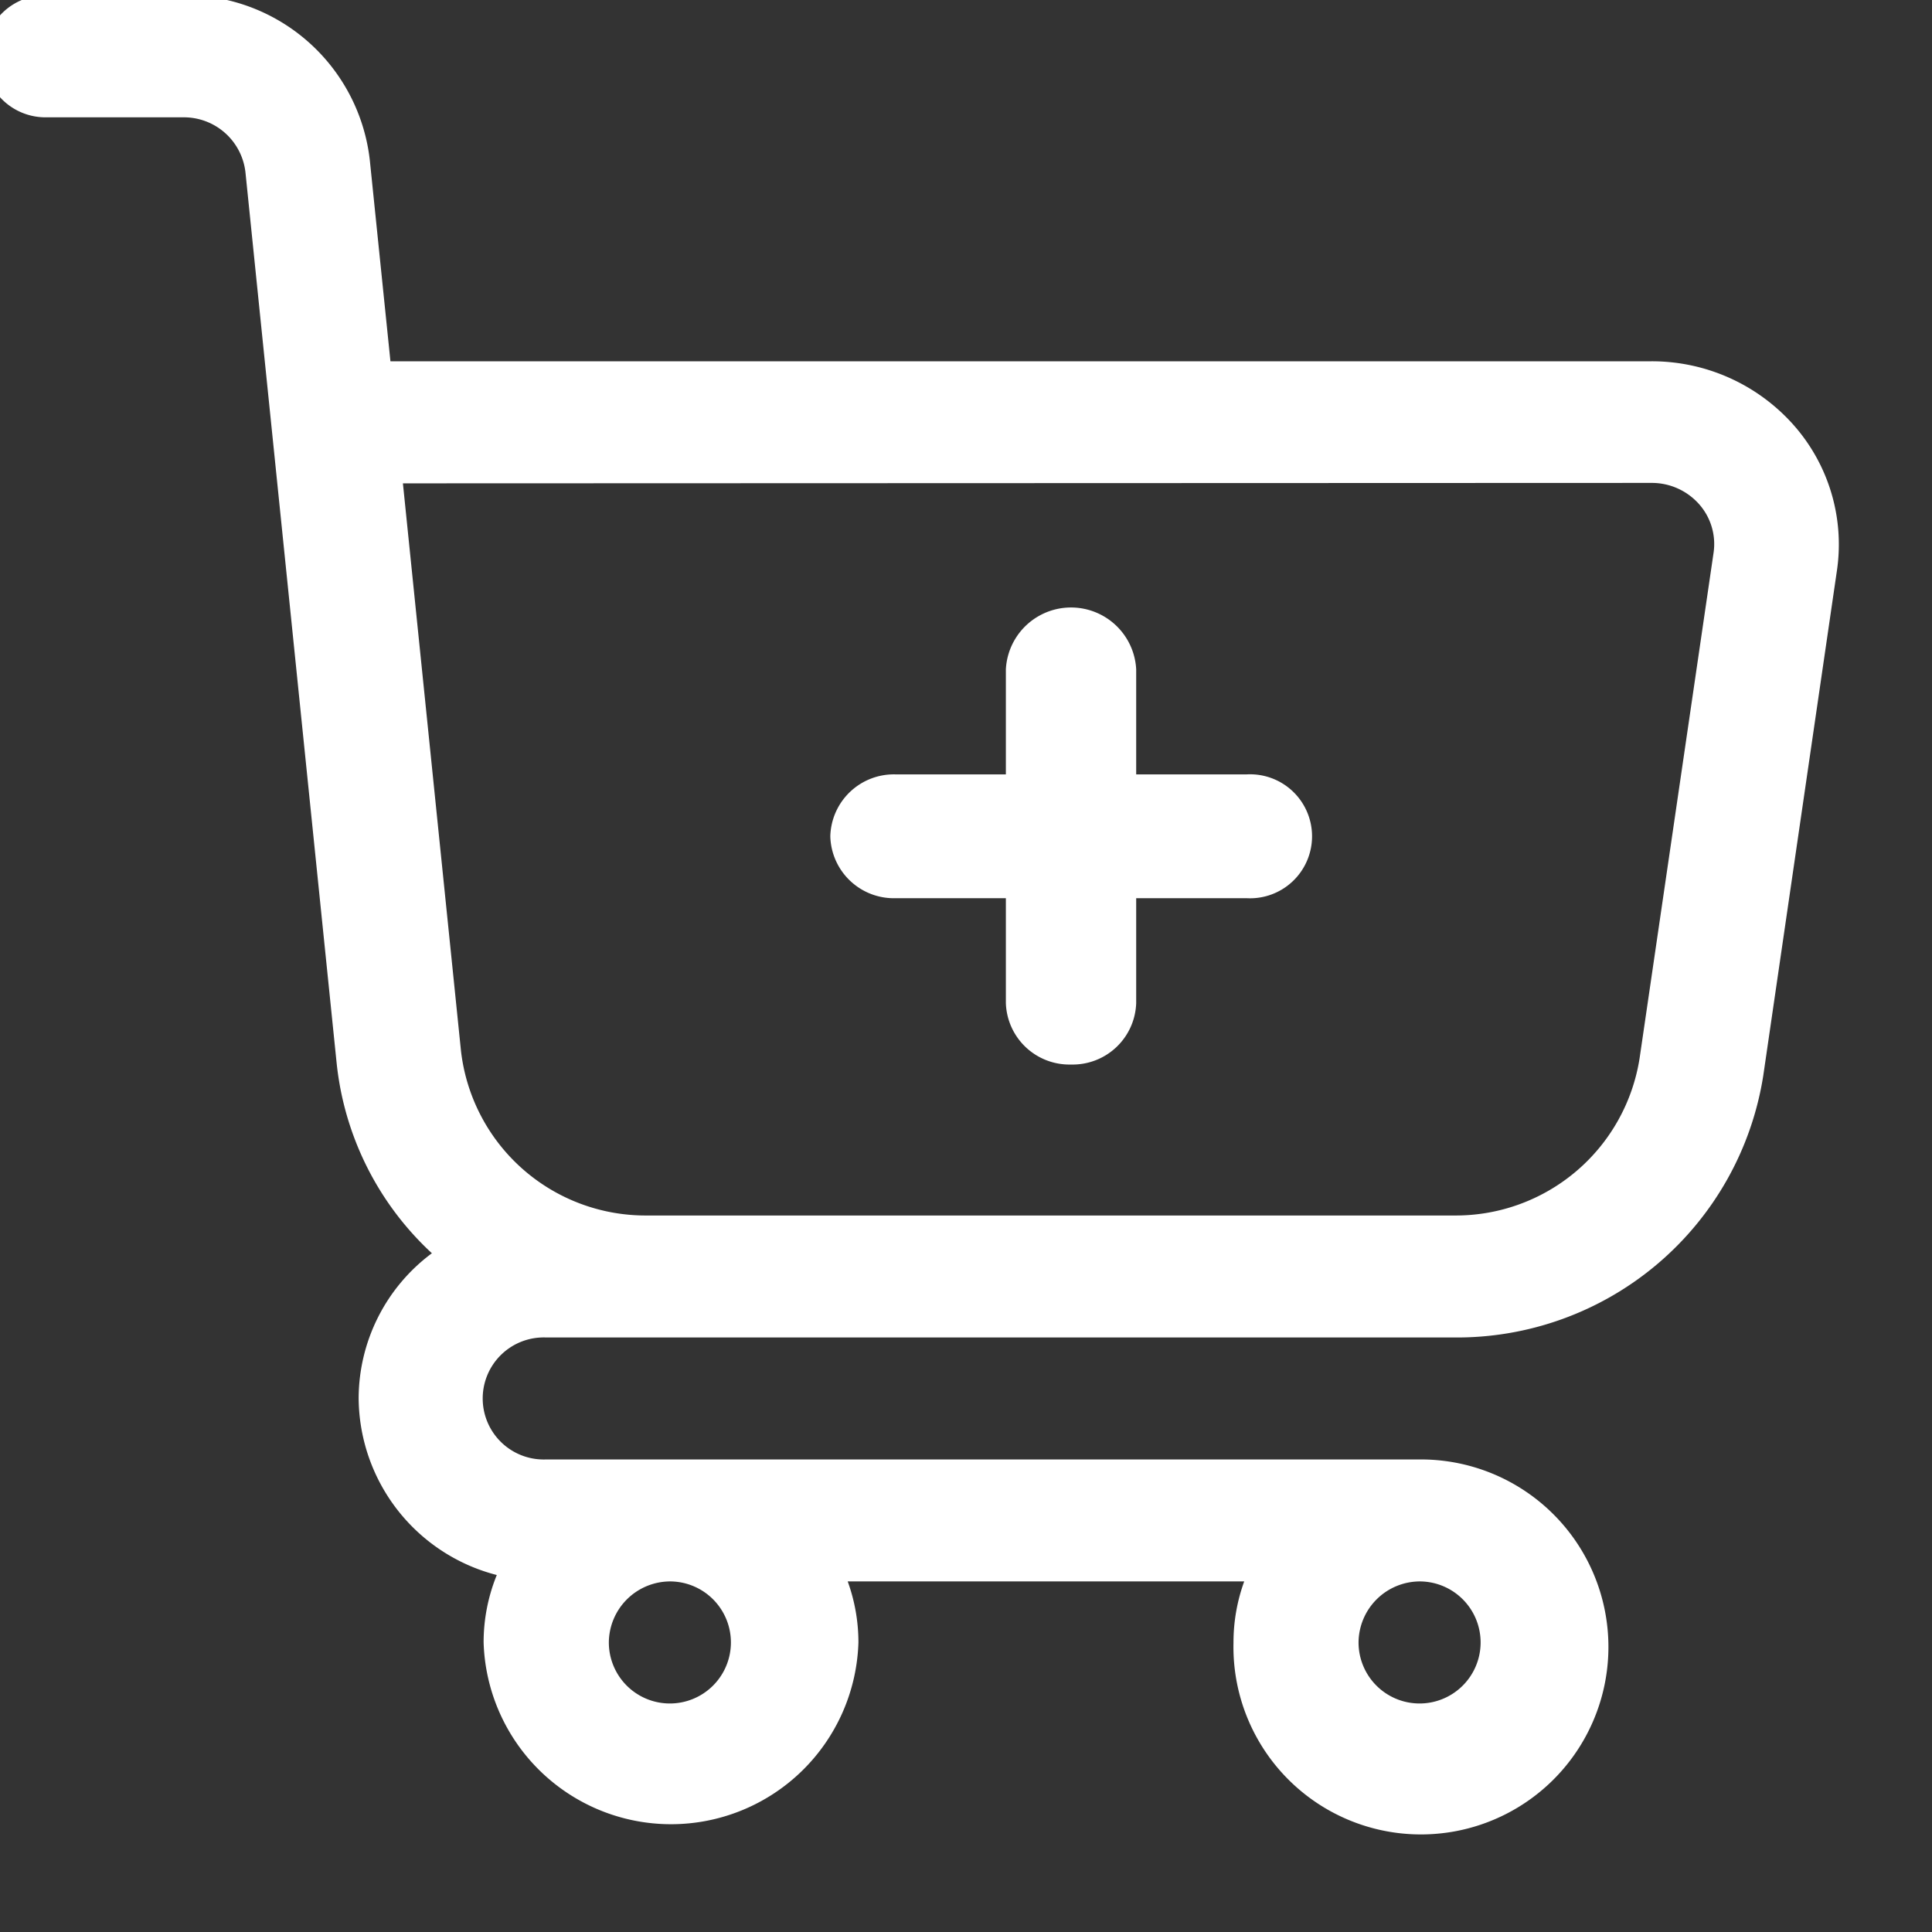 <svg xmlns="http://www.w3.org/2000/svg" xmlns:xlink="http://www.w3.org/1999/xlink" width="22" height="22" viewBox="0 0 22 22">
  <rect x="0" y="0" width="22" height="22" fill="#333333" stroke="none"/>
  <defs>
    <clipPath id="clip-path">
      <rect id="Rectangle_839" data-name="Rectangle 839" width="22" height="22" fill="#fff"/>
    </clipPath>
  </defs>
  <g id="ic-cart-white" transform="translate(-0.207 -0.064)">
    <g id="Group_1051" data-name="Group 1051" transform="translate(0.207 0.064)" clip-path="url(#clip-path)">
      <path id="Path_9197" data-name="Path 9197" d="M14.35,18.062a2.035,2.035,0,0,0-.122.695,2.135,2.135,0,1,0,2.134-2.084H6.4a.695.695,0,1,1,0-1.389H16.74A3.531,3.531,0,0,0,20.261,12.3L21.1,6.547a2.051,2.051,0,0,0-.5-1.66,2.156,2.156,0,0,0-1.612-.719H4.628L4.393,1.877A2.116,2.116,0,0,0,2.269,0H.711A.7.7,0,0,0,0,.695a.7.7,0,0,0,.711.695H2.269a.705.705,0,0,1,.708.626l1.038,10.14A3.434,3.434,0,0,0,5.1,14.325a2.064,2.064,0,0,0-.834,1.653,2.094,2.094,0,0,0,1.573,2.011,2.035,2.035,0,0,0-.15.768,2.135,2.135,0,0,0,4.268,0,2.035,2.035,0,0,0-.122-.695Zm2.013,0a.695.695,0,1,1-.711.695.7.7,0,0,1,.711-.695m-8.537,0a.695.695,0,1,1-.711.695.7.7,0,0,1,.711-.695M4.77,5.558l.661,6.46a2.116,2.116,0,0,0,2.124,1.877H16.74A2.119,2.119,0,0,0,18.853,12.1l.842-5.754a.684.684,0,0,0-.167-.553.719.719,0,0,0-.538-.24Z" transform="translate(-0.182 -0.054)" fill="#fff" fill-rule="evenodd"/>
      <path id="Path_9198" data-name="Path 9198" d="M91.172,62.2h0a.724.724,0,0,1-.742-.7V57.7a.743.743,0,0,1,1.484,0v3.8a.724.724,0,0,1-.742.7" transform="translate(-78.976 -50.078)" fill="#fff" fill-rule="evenodd"/>
      <path id="Path_9199" data-name="Path 9199" d="M74.9,73.226h0a.724.724,0,0,1,.742-.7h4a.706.706,0,1,1,0,1.41h-4a.724.724,0,0,1-.742-.7" transform="translate(-65.445 -63.708)" fill="#fff" fill-rule="evenodd"/>
    </g>
  </g>
</svg>
